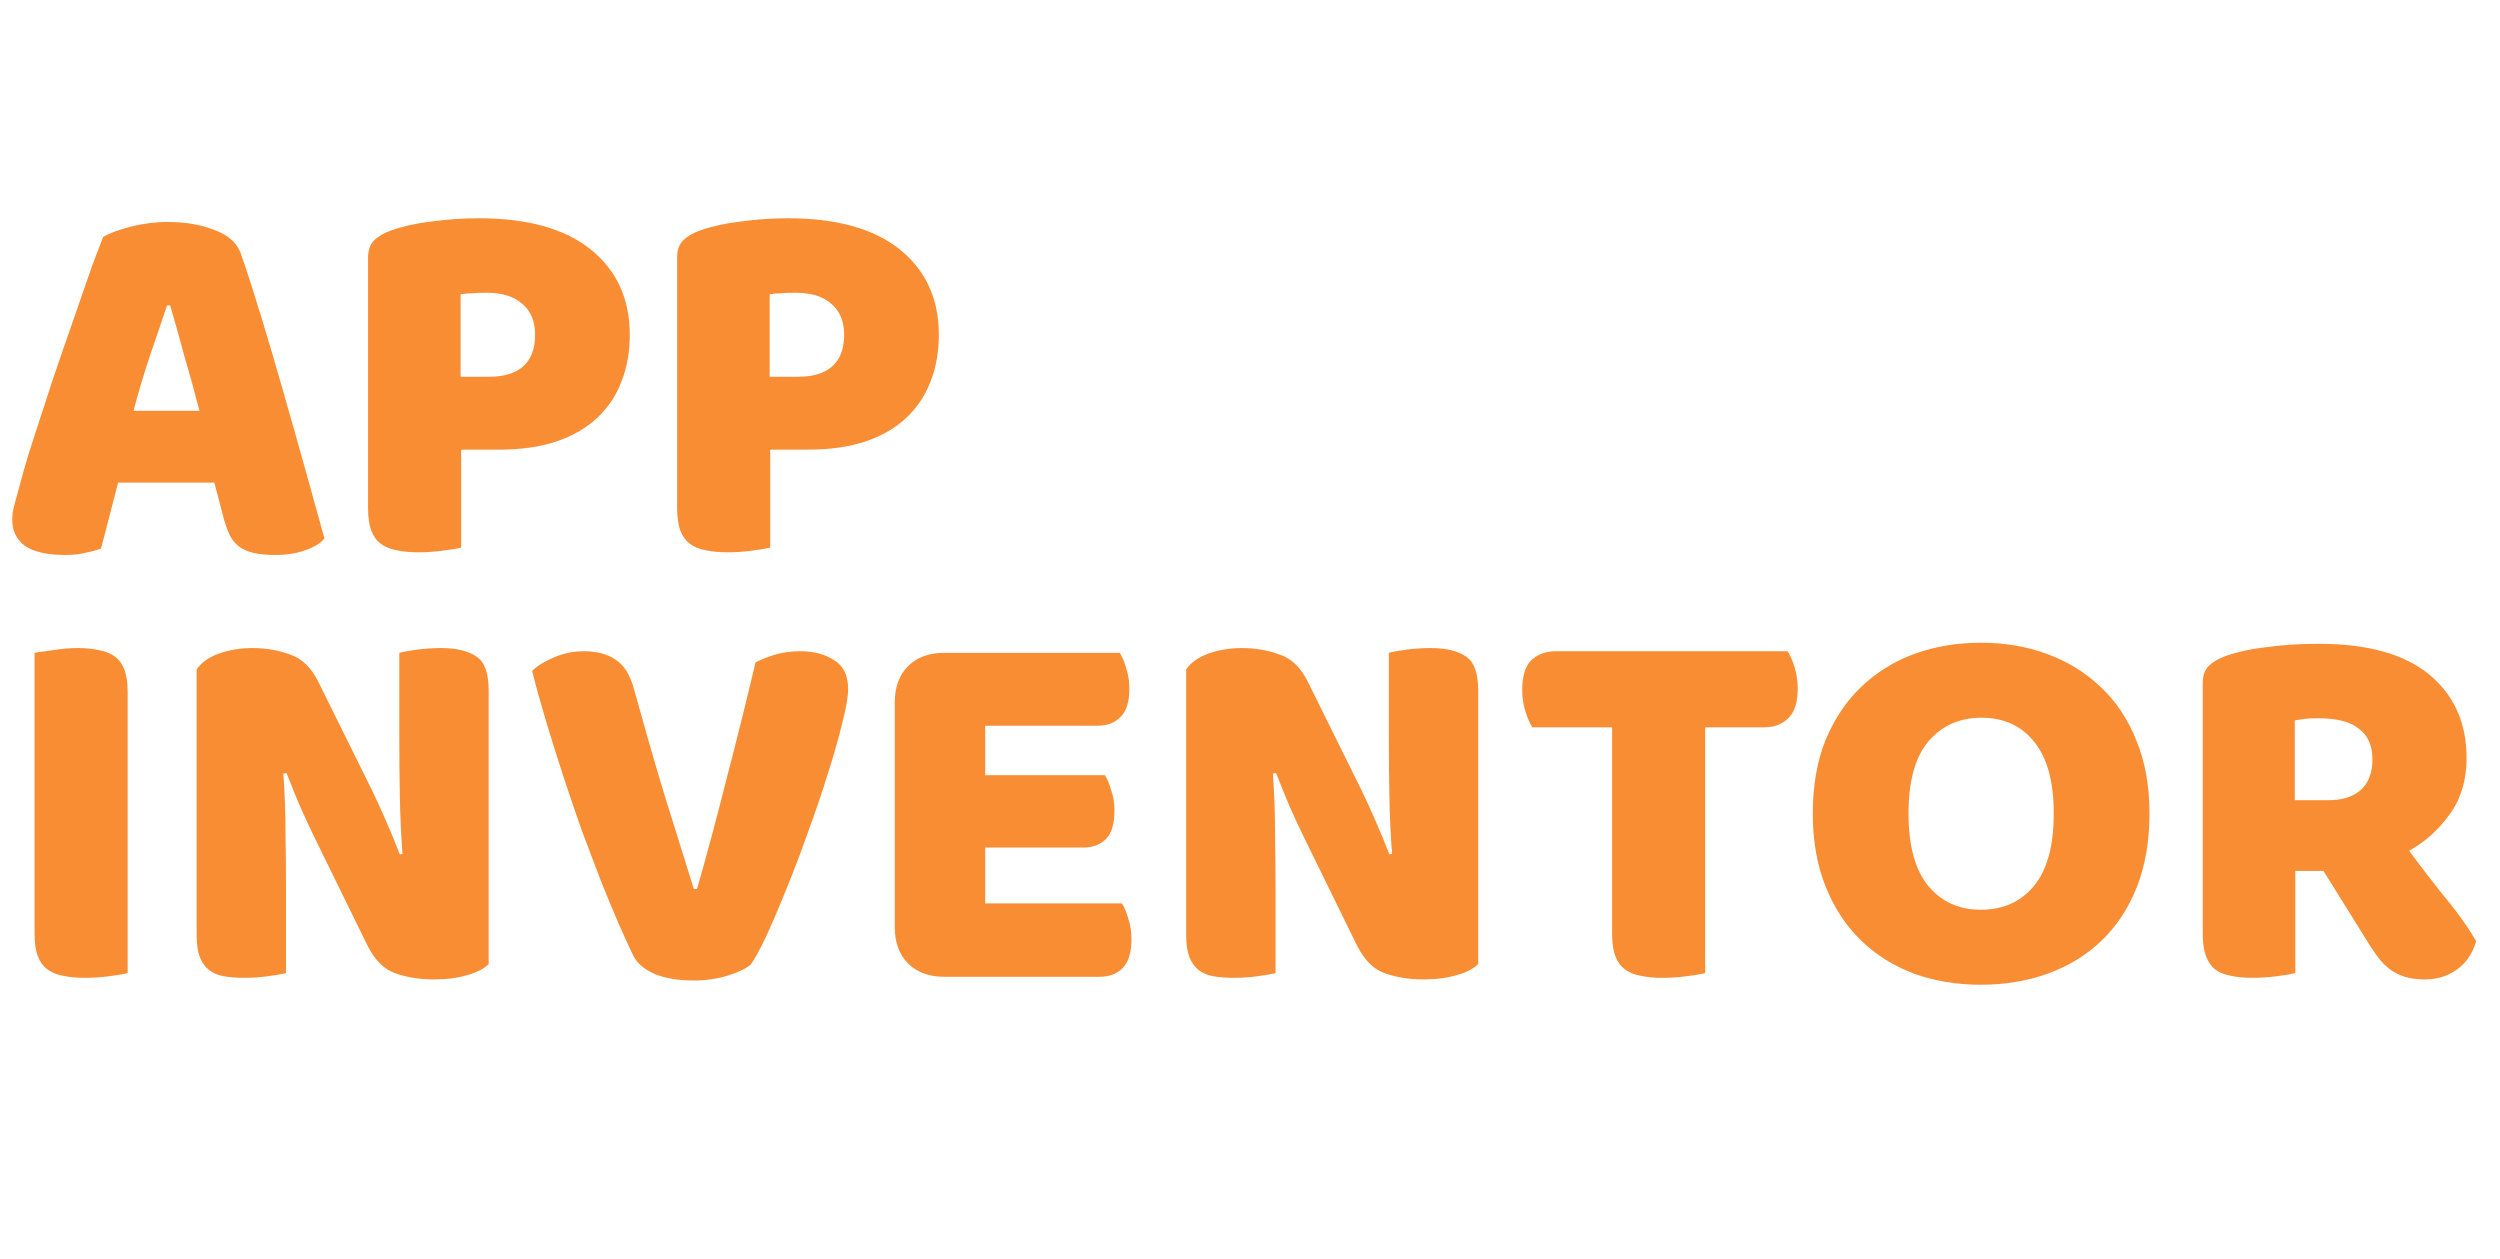 <svg width="141" height="71" viewBox="0 0 141 71" fill="none" xmlns="http://www.w3.org/2000/svg">
<path d="M5.82 13.36C6.16 13.16 6.67 12.97 7.35 12.79C8.05 12.61 8.75 12.52 9.45 12.52C10.45 12.52 11.33 12.67 12.09 12.97C12.87 13.25 13.37 13.7 13.59 14.32C13.95 15.36 14.34 16.57 14.76 17.95C15.18 19.33 15.6 20.76 16.02 22.24C16.44 23.7 16.85 25.15 17.25 26.59C17.65 28.01 18 29.27 18.3 30.37C18.06 30.65 17.7 30.87 17.22 31.03C16.74 31.21 16.17 31.3 15.51 31.3C15.03 31.3 14.62 31.26 14.28 31.18C13.96 31.1 13.69 30.98 13.47 30.82C13.27 30.66 13.1 30.45 12.96 30.19C12.84 29.93 12.73 29.63 12.63 29.29L12.09 27.22H6.66C6.5 27.82 6.34 28.44 6.18 29.08C6.02 29.72 5.86 30.34 5.7 30.94C5.42 31.04 5.12 31.12 4.8 31.18C4.5 31.26 4.13 31.3 3.69 31.3C2.67 31.3 1.91 31.13 1.41 30.79C0.93 30.43 0.69 29.94 0.69 29.32C0.69 29.04 0.73 28.76 0.81 28.48C0.89 28.2 0.98 27.87 1.08 27.49C1.22 26.95 1.41 26.28 1.65 25.48C1.91 24.68 2.19 23.82 2.49 22.9C2.79 21.96 3.11 21 3.45 20.02C3.79 19.04 4.11 18.12 4.41 17.26C4.71 16.38 4.98 15.6 5.22 14.92C5.48 14.24 5.68 13.72 5.82 13.36ZM9.42 17.23C9.14 18.07 8.82 19.01 8.46 20.05C8.12 21.07 7.81 22.11 7.53 23.17H11.25C10.97 22.09 10.68 21.04 10.38 20.02C10.1 18.98 9.84 18.05 9.6 17.23H9.42ZM27.569 21.25C28.409 21.25 29.049 21.06 29.489 20.68C29.949 20.28 30.179 19.68 30.179 18.88C30.179 18.12 29.939 17.54 29.459 17.14C28.999 16.72 28.319 16.51 27.419 16.51C27.099 16.51 26.829 16.52 26.609 16.54C26.409 16.54 26.199 16.56 25.979 16.6V21.25H27.569ZM26.009 30.88C25.789 30.94 25.439 31 24.959 31.06C24.499 31.12 24.039 31.15 23.579 31.15C23.119 31.15 22.709 31.11 22.349 31.03C22.009 30.97 21.719 30.85 21.479 30.67C21.239 30.49 21.059 30.24 20.939 29.92C20.819 29.6 20.759 29.18 20.759 28.66V14.53C20.759 14.11 20.869 13.79 21.089 13.57C21.329 13.33 21.649 13.14 22.049 13C22.729 12.76 23.499 12.59 24.359 12.49C25.239 12.37 26.119 12.31 26.999 12.31C29.759 12.31 31.869 12.9 33.329 14.08C34.789 15.26 35.519 16.86 35.519 18.88C35.519 19.86 35.359 20.75 35.039 21.55C34.739 22.33 34.279 23.01 33.659 23.59C33.059 24.15 32.289 24.59 31.349 24.91C30.429 25.21 29.359 25.36 28.139 25.36H26.009V30.88ZM45 21.25C45.84 21.25 46.48 21.06 46.92 20.68C47.38 20.28 47.61 19.68 47.61 18.88C47.61 18.12 47.37 17.54 46.89 17.14C46.43 16.72 45.75 16.51 44.85 16.51C44.53 16.51 44.26 16.52 44.04 16.54C43.84 16.54 43.63 16.56 43.41 16.6V21.25H45ZM43.44 30.88C43.22 30.94 42.87 31 42.39 31.06C41.93 31.12 41.47 31.15 41.01 31.15C40.55 31.15 40.14 31.11 39.78 31.03C39.44 30.97 39.15 30.85 38.91 30.67C38.67 30.49 38.49 30.24 38.37 29.92C38.25 29.6 38.19 29.18 38.19 28.66V14.53C38.19 14.11 38.3 13.79 38.52 13.57C38.76 13.33 39.08 13.14 39.48 13C40.16 12.76 40.93 12.59 41.79 12.49C42.67 12.37 43.55 12.31 44.43 12.31C47.19 12.31 49.3 12.9 50.76 14.08C52.22 15.26 52.95 16.86 52.95 18.88C52.95 19.86 52.79 20.75 52.47 21.55C52.17 22.33 51.71 23.01 51.09 23.59C50.49 24.15 49.72 24.59 48.78 24.91C47.86 25.21 46.79 25.36 45.57 25.36H43.44V30.88Z" fill="#F88D34"/>
<path d="M7.2 54.88C6.98 54.94 6.63 55 6.15 55.06C5.69 55.12 5.23 55.15 4.77 55.15C4.31 55.15 3.9 55.11 3.54 55.03C3.2 54.97 2.91 54.85 2.67 54.67C2.43 54.49 2.25 54.24 2.13 53.92C2.01 53.6 1.95 53.18 1.95 52.66V36.82C2.17 36.78 2.52 36.73 3 36.67C3.48 36.59 3.94 36.55 4.38 36.55C4.84 36.55 5.24 36.59 5.58 36.67C5.94 36.73 6.24 36.85 6.48 37.03C6.72 37.21 6.9 37.46 7.02 37.78C7.14 38.1 7.2 38.52 7.2 39.04V54.88ZM27.561 54.37C27.281 54.65 26.871 54.86 26.331 55C25.811 55.16 25.181 55.24 24.441 55.24C23.701 55.24 23.001 55.13 22.341 54.91C21.681 54.69 21.141 54.16 20.721 53.32L17.751 47.26C17.451 46.64 17.181 46.06 16.941 45.52C16.701 44.96 16.441 44.32 16.161 43.6L15.981 43.63C16.061 44.71 16.101 45.81 16.101 46.93C16.121 48.05 16.131 49.15 16.131 50.23V54.88C15.911 54.94 15.571 55 15.111 55.06C14.671 55.12 14.231 55.15 13.791 55.15C13.351 55.15 12.961 55.12 12.621 55.06C12.281 55 12.001 54.88 11.781 54.7C11.561 54.52 11.391 54.28 11.271 53.98C11.151 53.66 11.091 53.25 11.091 52.75V37.75C11.371 37.35 11.801 37.05 12.381 36.85C12.961 36.65 13.581 36.55 14.241 36.55C14.981 36.55 15.681 36.67 16.341 36.91C17.021 37.13 17.561 37.65 17.961 38.47L20.961 44.53C21.261 45.15 21.531 45.74 21.771 46.3C22.011 46.84 22.271 47.47 22.551 48.19L22.701 48.16C22.621 47.08 22.571 46 22.551 44.92C22.531 43.84 22.521 42.76 22.521 41.68V36.82C22.741 36.76 23.071 36.7 23.511 36.64C23.971 36.58 24.421 36.55 24.861 36.55C25.741 36.55 26.411 36.71 26.871 37.03C27.331 37.33 27.561 37.97 27.561 38.95V54.37ZM42.342 54.4C42.062 54.64 41.622 54.85 41.022 55.03C40.442 55.21 39.802 55.3 39.102 55.3C38.262 55.3 37.542 55.18 36.942 54.94C36.342 54.68 35.932 54.33 35.712 53.89C35.492 53.43 35.222 52.84 34.902 52.12C34.582 51.38 34.242 50.56 33.882 49.66C33.542 48.76 33.182 47.81 32.802 46.81C32.442 45.79 32.092 44.76 31.752 43.72C31.412 42.68 31.092 41.66 30.792 40.66C30.492 39.66 30.232 38.72 30.012 37.84C30.292 37.56 30.692 37.31 31.212 37.09C31.752 36.85 32.322 36.73 32.922 36.73C33.662 36.73 34.262 36.89 34.722 37.21C35.202 37.51 35.552 38.08 35.772 38.92C36.312 40.88 36.852 42.76 37.392 44.56C37.952 46.34 38.532 48.2 39.132 50.14H39.312C39.852 48.26 40.402 46.21 40.962 43.99C41.542 41.77 42.092 39.56 42.612 37.36C42.972 37.18 43.352 37.03 43.752 36.91C44.172 36.79 44.642 36.73 45.162 36.73C45.902 36.73 46.532 36.9 47.052 37.24C47.572 37.56 47.832 38.1 47.832 38.86C47.832 39.3 47.722 39.94 47.502 40.78C47.302 41.62 47.032 42.57 46.692 43.63C46.372 44.67 46.002 45.76 45.582 46.9C45.182 48.04 44.772 49.12 44.352 50.14C43.952 51.14 43.572 52.03 43.212 52.81C42.852 53.57 42.562 54.1 42.342 54.4ZM50.466 39.61C50.466 38.75 50.716 38.07 51.216 37.57C51.716 37.07 52.396 36.82 53.256 36.82H63.156C63.296 37.04 63.416 37.33 63.516 37.69C63.636 38.05 63.696 38.43 63.696 38.83C63.696 39.59 63.526 40.13 63.186 40.45C62.866 40.77 62.436 40.93 61.896 40.93H55.566V43.72H62.316C62.456 43.94 62.576 44.23 62.676 44.59C62.796 44.93 62.856 45.3 62.856 45.7C62.856 46.46 62.696 47 62.376 47.32C62.056 47.64 61.626 47.8 61.086 47.8H55.566V50.95H63.276C63.416 51.17 63.536 51.46 63.636 51.82C63.756 52.18 63.816 52.56 63.816 52.96C63.816 53.72 63.646 54.27 63.306 54.61C62.986 54.93 62.556 55.09 62.016 55.09H53.256C52.396 55.09 51.716 54.84 51.216 54.34C50.716 53.84 50.466 53.16 50.466 52.3V39.61ZM83.371 54.37C83.091 54.65 82.681 54.86 82.141 55C81.621 55.16 80.991 55.24 80.251 55.24C79.511 55.24 78.811 55.13 78.151 54.91C77.491 54.69 76.951 54.16 76.531 53.32L73.561 47.26C73.261 46.64 72.991 46.06 72.751 45.52C72.511 44.96 72.251 44.32 71.971 43.6L71.791 43.63C71.871 44.71 71.911 45.81 71.911 46.93C71.931 48.05 71.941 49.15 71.941 50.23V54.88C71.721 54.94 71.381 55 70.921 55.06C70.481 55.12 70.041 55.15 69.601 55.15C69.161 55.15 68.771 55.12 68.431 55.06C68.091 55 67.811 54.88 67.591 54.7C67.371 54.52 67.201 54.28 67.081 53.98C66.961 53.66 66.901 53.25 66.901 52.75V37.75C67.181 37.35 67.611 37.05 68.191 36.85C68.771 36.65 69.391 36.55 70.051 36.55C70.791 36.55 71.491 36.67 72.151 36.91C72.831 37.13 73.371 37.65 73.771 38.47L76.771 44.53C77.071 45.15 77.341 45.74 77.581 46.3C77.821 46.84 78.081 47.47 78.361 48.19L78.511 48.16C78.431 47.08 78.381 46 78.361 44.92C78.341 43.84 78.331 42.76 78.331 41.68V36.82C78.551 36.76 78.881 36.7 79.321 36.64C79.781 36.58 80.231 36.55 80.671 36.55C81.551 36.55 82.221 36.71 82.681 37.03C83.141 37.33 83.371 37.97 83.371 38.95V54.37ZM86.422 41.02C86.282 40.8 86.153 40.5 86.032 40.12C85.912 39.74 85.853 39.34 85.853 38.92C85.853 38.14 86.022 37.58 86.362 37.24C86.722 36.9 87.183 36.73 87.743 36.73H100.823C100.963 36.95 101.093 37.25 101.213 37.63C101.333 38.01 101.393 38.41 101.393 38.83C101.393 39.61 101.213 40.17 100.853 40.51C100.513 40.85 100.063 41.02 99.502 41.02H96.172V54.88C95.953 54.94 95.603 55 95.123 55.06C94.662 55.12 94.203 55.15 93.743 55.15C93.282 55.15 92.873 55.11 92.513 55.03C92.172 54.97 91.882 54.85 91.642 54.67C91.403 54.49 91.222 54.24 91.103 53.92C90.983 53.6 90.922 53.18 90.922 52.66V41.02H86.422ZM102.241 45.88C102.241 44.32 102.481 42.94 102.961 41.74C103.461 40.54 104.131 39.54 104.971 38.74C105.831 37.92 106.831 37.3 107.971 36.88C109.131 36.46 110.381 36.25 111.721 36.25C113.061 36.25 114.301 36.46 115.441 36.88C116.601 37.3 117.611 37.92 118.471 38.74C119.331 39.54 120.001 40.54 120.481 41.74C120.981 42.94 121.231 44.32 121.231 45.88C121.231 47.44 120.991 48.83 120.511 50.05C120.031 51.25 119.361 52.26 118.501 53.08C117.661 53.88 116.661 54.49 115.501 54.91C114.341 55.33 113.081 55.54 111.721 55.54C110.361 55.54 109.101 55.33 107.941 54.91C106.781 54.47 105.781 53.84 104.941 53.02C104.101 52.2 103.441 51.19 102.961 49.99C102.481 48.79 102.241 47.42 102.241 45.88ZM107.641 45.88C107.641 47.7 108.011 49.06 108.751 49.96C109.491 50.86 110.481 51.31 111.721 51.31C112.981 51.31 113.981 50.86 114.721 49.96C115.461 49.06 115.831 47.7 115.831 45.88C115.831 44.08 115.461 42.73 114.721 41.83C114.001 40.93 113.011 40.48 111.751 40.48C110.511 40.48 109.511 40.93 108.751 41.83C108.011 42.71 107.641 44.06 107.641 45.88ZM129.455 49.12V54.88C129.235 54.94 128.885 55 128.405 55.06C127.945 55.12 127.485 55.15 127.025 55.15C126.565 55.15 126.155 55.11 125.795 55.03C125.455 54.97 125.165 54.85 124.925 54.67C124.705 54.49 124.535 54.24 124.415 53.92C124.295 53.6 124.235 53.18 124.235 52.66V38.53C124.235 38.11 124.345 37.79 124.565 37.57C124.805 37.33 125.125 37.14 125.525 37C126.205 36.76 126.995 36.59 127.895 36.49C128.795 36.37 129.755 36.31 130.775 36.31C133.535 36.31 135.615 36.89 137.015 38.05C138.415 39.21 139.115 40.78 139.115 42.76C139.115 44 138.795 45.06 138.155 45.94C137.515 46.82 136.755 47.5 135.875 47.98C136.595 48.96 137.305 49.88 138.005 50.74C138.705 51.6 139.255 52.38 139.655 53.08C139.455 53.78 139.085 54.32 138.545 54.7C138.025 55.06 137.435 55.24 136.775 55.24C136.335 55.24 135.955 55.19 135.635 55.09C135.315 54.99 135.035 54.85 134.795 54.67C134.555 54.49 134.335 54.27 134.135 54.01C133.935 53.75 133.745 53.47 133.565 53.17L131.045 49.12H129.455ZM131.345 45.13C132.105 45.13 132.705 44.94 133.145 44.56C133.585 44.16 133.805 43.58 133.805 42.82C133.805 42.06 133.555 41.49 133.055 41.11C132.575 40.71 131.805 40.51 130.745 40.51C130.445 40.51 130.205 40.52 130.025 40.54C129.845 40.56 129.645 40.59 129.425 40.63V45.13H131.345Z" fill="#F88D34"/>
</svg>
